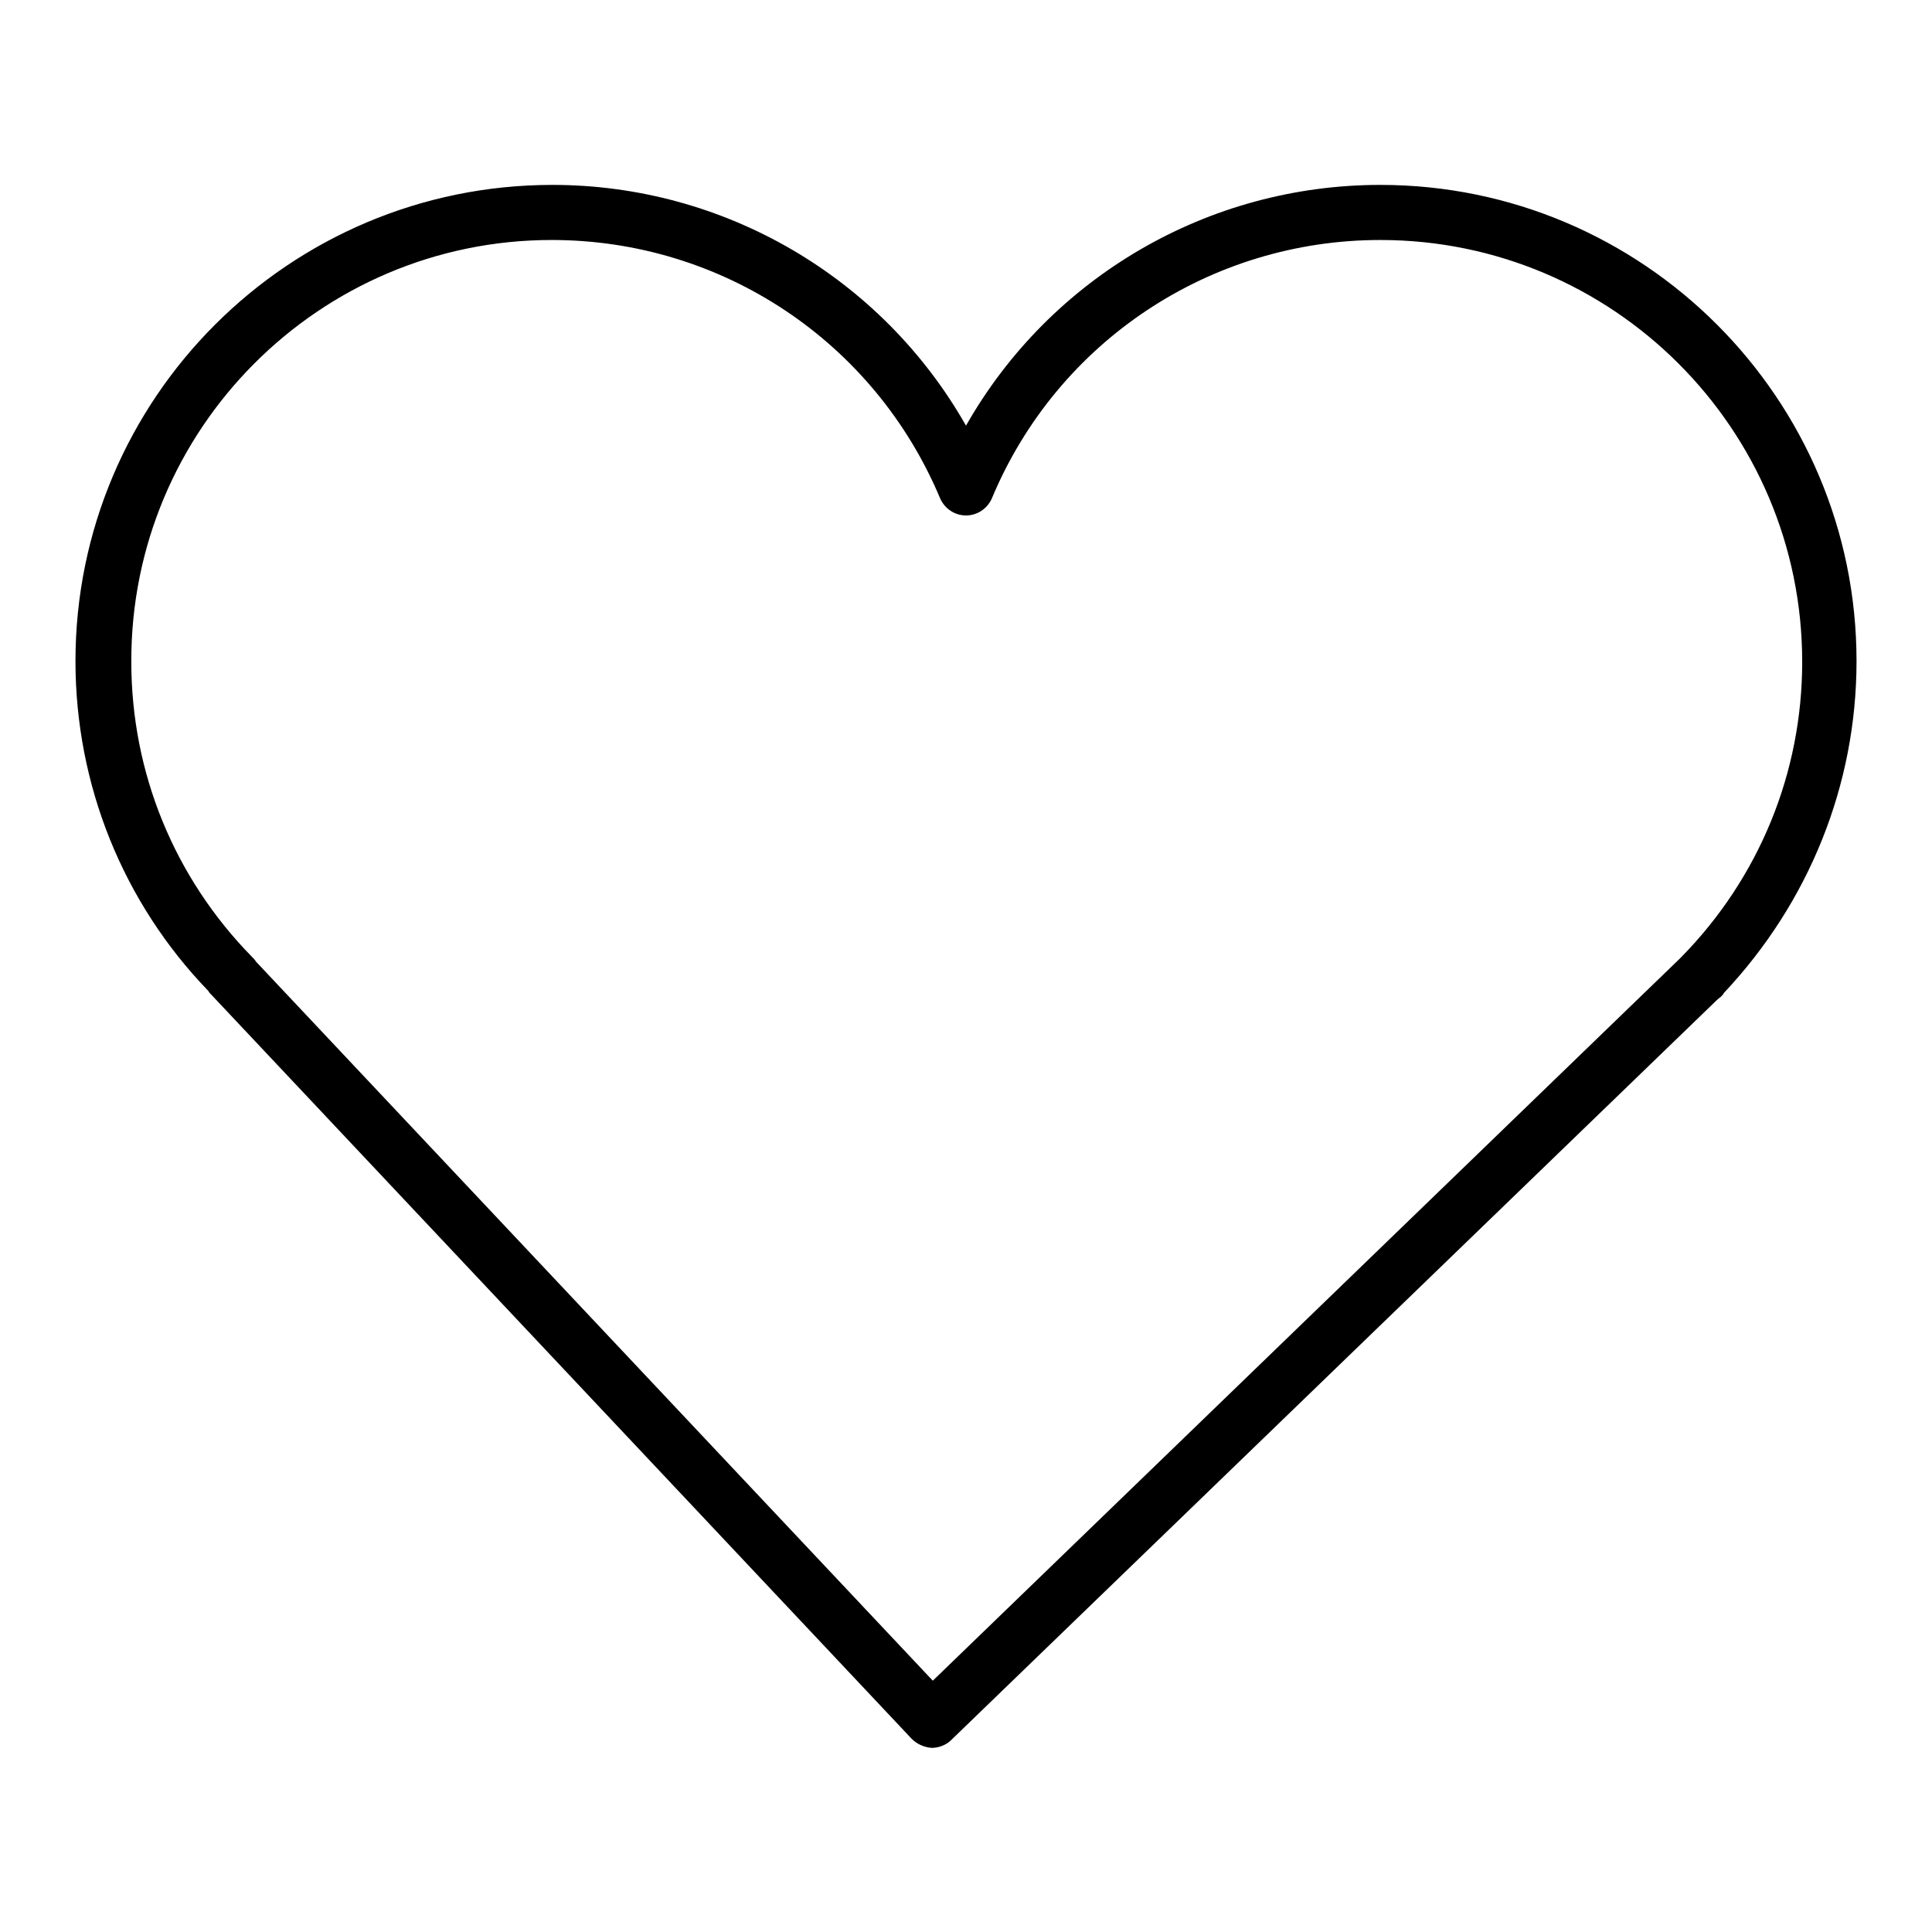 <?xml version="1.0" encoding="utf-8"?>
<!-- Svg Vector Icons : http://www.onlinewebfonts.com/icon -->
<!DOCTYPE svg PUBLIC "-//W3C//DTD SVG 1.1//EN" "http://www.w3.org/Graphics/SVG/1.1/DTD/svg11.dtd">
<svg version="1.1" xmlns="http://www.w3.org/2000/svg" xmlns:xlink="http://www.w3.org/1999/xlink" x="0px" y="0px" viewBox="0 0 256 256" enable-background="new 0 0 256 256" xml:space="preserve">
<g><g><g><path fill="#000000" d="M27.6,131.3c0.1,0.2,0.2,0.3,0.4,0.5l92.8,98.6c0.7,0.7,1.6,1.1,2.6,1.2h0.1c0.9,0,1.9-0.4,2.5-1l101.3-97.9c0,0,0.4-0.4,0.7-0.6c0.2-0.2,0.4-0.4,0.4-0.5C239.7,119.6,246,104,246,87.6c0-34.8-28.3-63.1-63.1-63.1c-22.8,0-43.7,12.2-54.9,31.9c-11.2-19.7-32.1-31.9-54.8-31.9C38.3,24.5,10,52.8,10,87.6C10,104,16.3,119.6,27.6,131.3z M73.1,31.8c22.6,0,42.8,13.5,51.5,34.3c0.6,1.3,1.9,2.2,3.4,2.2c1.5,0,2.8-0.9,3.4-2.2c8.7-20.9,29-34.3,51.5-34.3c30.8,0,55.9,25,55.9,55.9c0,14.7-5.7,28.6-16,39.1c-0.1,0.1-0.2,0.2-0.3,0.3l-98.9,95.6l-89.7-95.3c-0.1-0.2-0.3-0.4-0.5-0.6c-10.3-10.5-16-24.4-16-39.1C17.3,56.9,42.3,31.8,73.1,31.8z"/></g><g></g><g></g><g></g><g></g><g></g><g></g><g></g><g></g><g></g><g></g><g></g><g></g><g></g><g></g><g></g></g></g>
</svg>